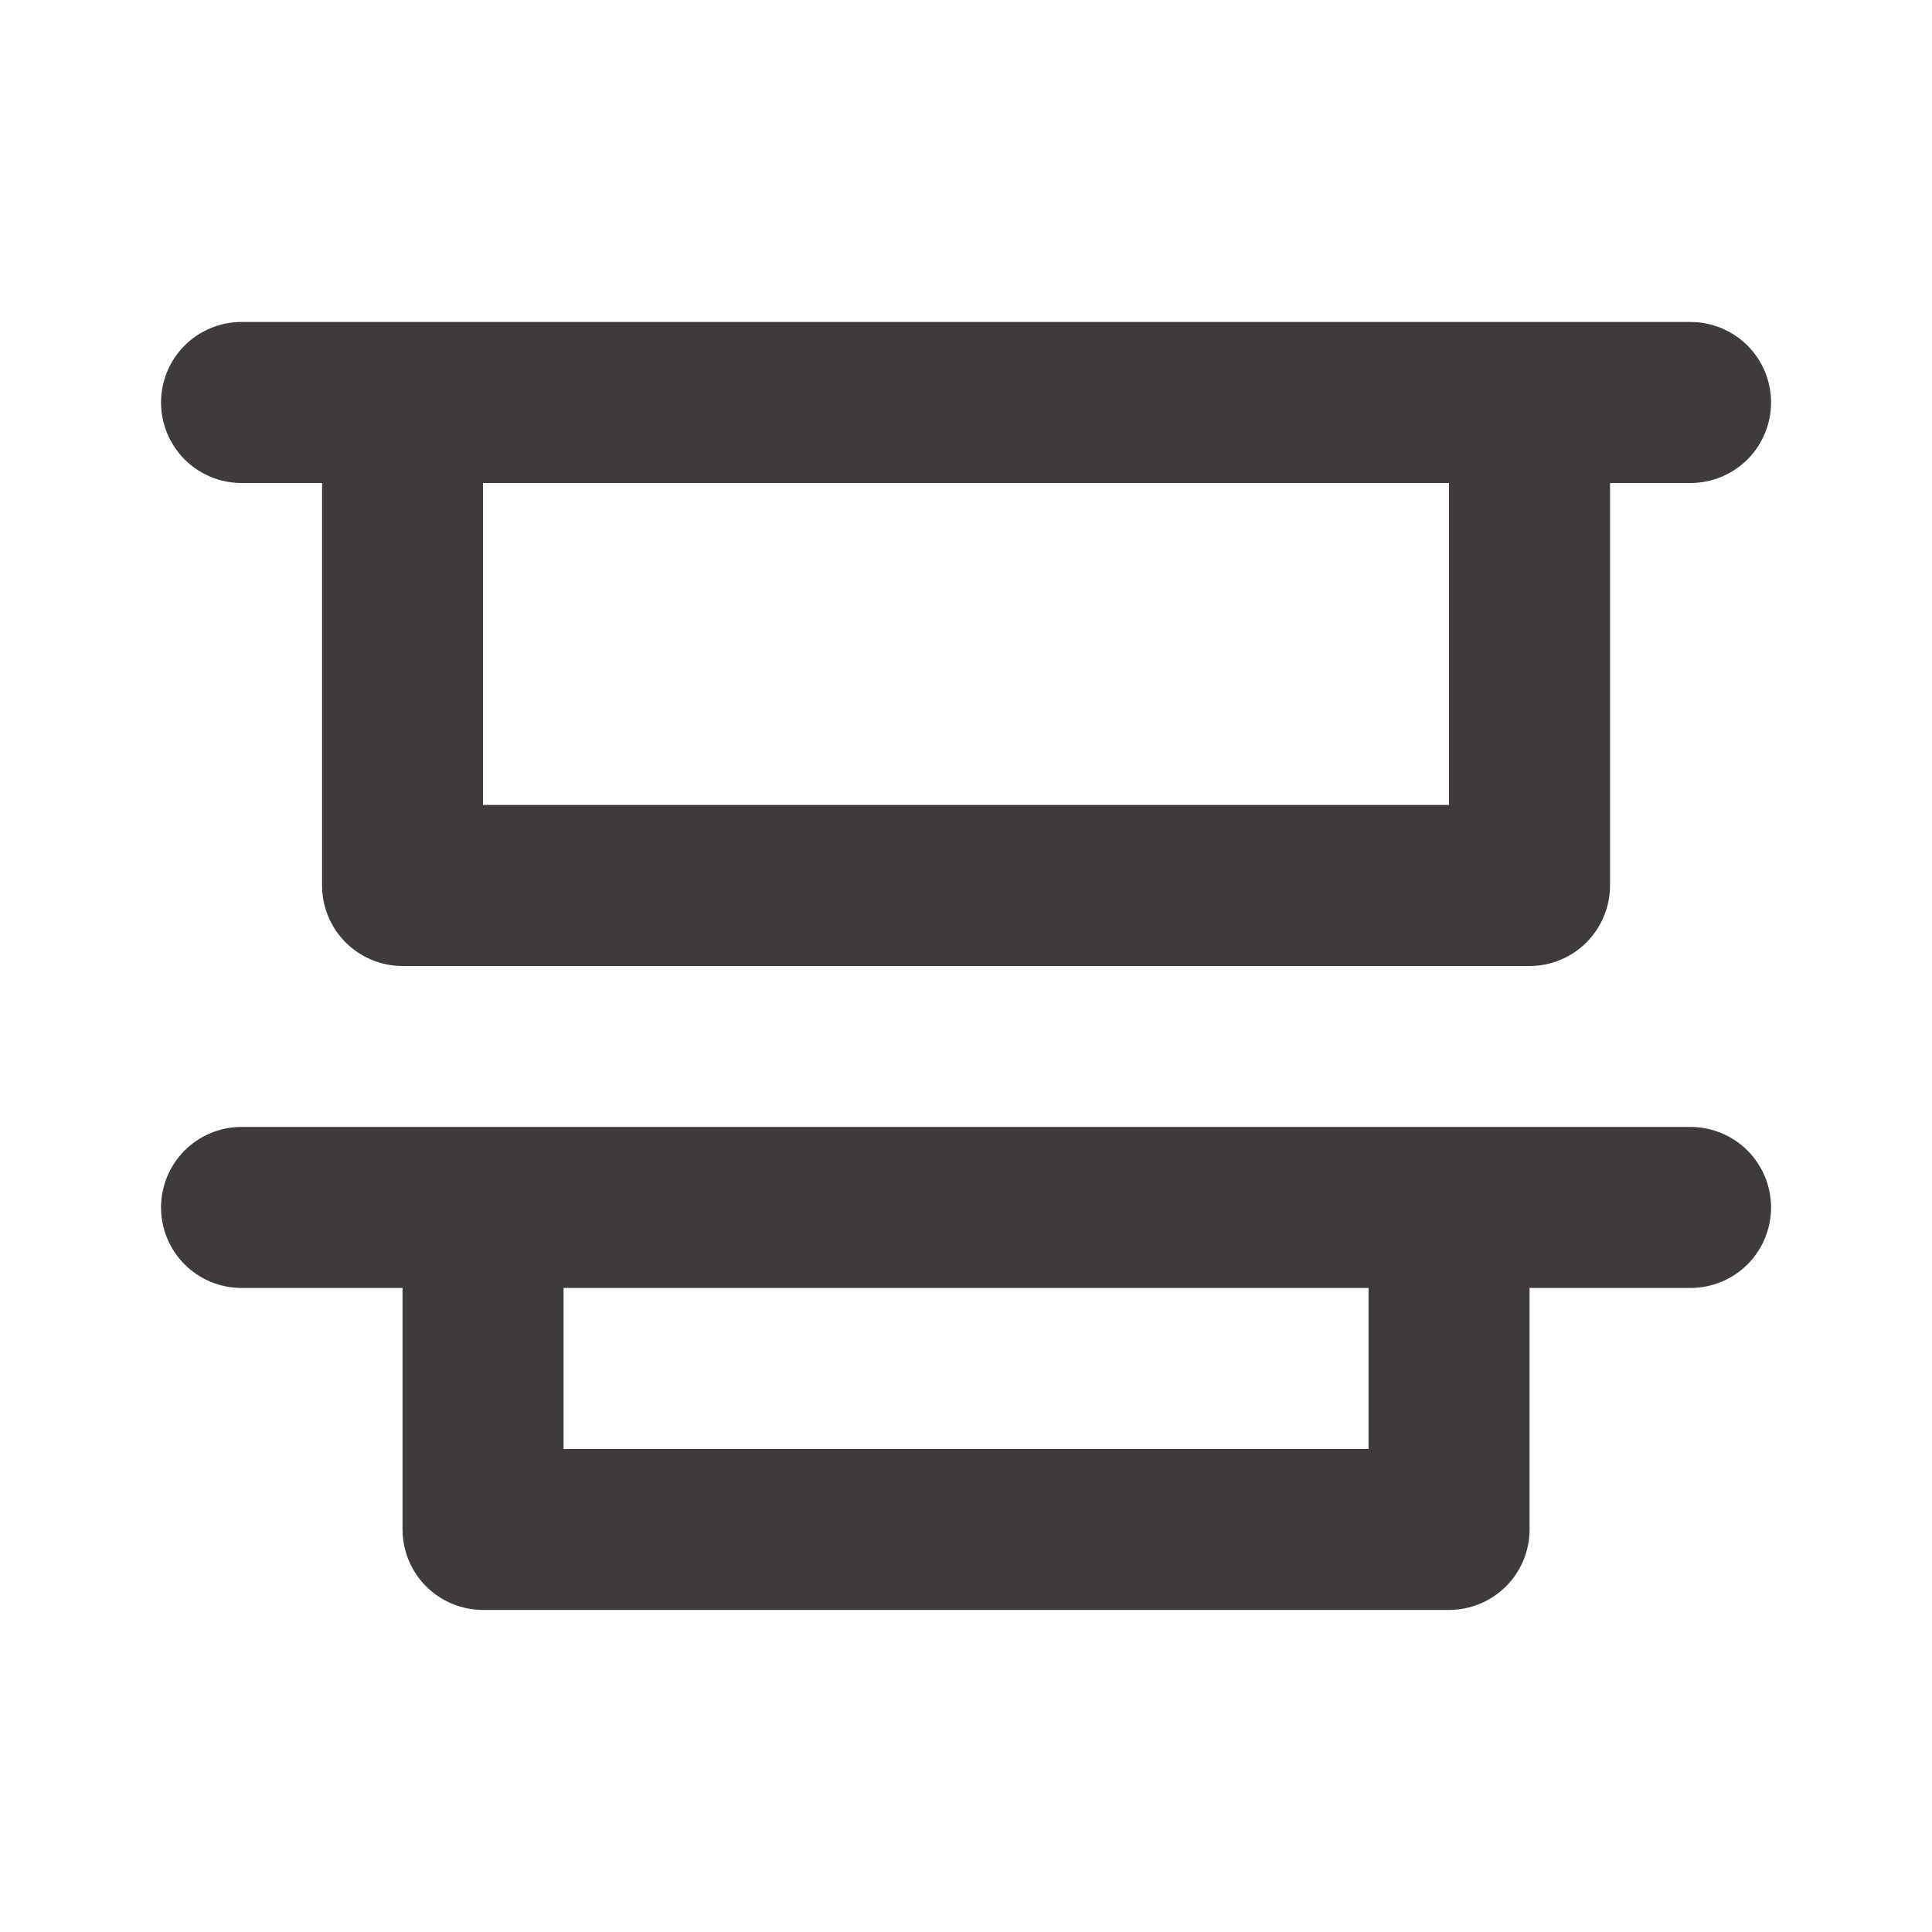 <?xml version="1.0" encoding="UTF-8"?>
<svg xmlns="http://www.w3.org/2000/svg" width="20" height="20" viewBox="0 0 20 20" fill="none">
  <path d="M2.5 5H3.334V9.166C3.334 9.387 3.421 9.599 3.578 9.756C3.734 9.912 3.946 10 4.167 10H15.834C16.055 10 16.267 9.912 16.423 9.756C16.579 9.599 16.667 9.387 16.667 9.166V5H17.5C17.721 5 17.933 4.912 18.09 4.756C18.246 4.599 18.334 4.387 18.334 4.166C18.334 3.945 18.246 3.733 18.09 3.577C17.933 3.421 17.721 3.333 17.5 3.333H2.5C2.279 3.333 2.067 3.421 1.911 3.577C1.755 3.733 1.667 3.945 1.667 4.166C1.667 4.387 1.755 4.599 1.911 4.756C2.067 4.912 2.279 5 2.5 5ZM5 5H15V8.333H5V5ZM17.5 11.666H2.5C2.279 11.666 2.067 11.754 1.911 11.91C1.755 12.067 1.667 12.279 1.667 12.5C1.667 12.721 1.755 12.933 1.911 13.089C2.067 13.245 2.279 13.333 2.5 13.333H4.167V15.833C4.167 16.054 4.255 16.266 4.411 16.422C4.567 16.578 4.779 16.666 5 16.666H15C15.221 16.666 15.433 16.578 15.59 16.422C15.746 16.266 15.834 16.054 15.834 15.833V13.333H17.5C17.721 13.333 17.933 13.245 18.09 13.089C18.246 12.933 18.334 12.721 18.334 12.5C18.334 12.279 18.246 12.067 18.09 11.91C17.933 11.754 17.721 11.666 17.5 11.666ZM14.167 15H5.834V13.333H14.167V15Z" fill="#3F3B3C"></path>
</svg>
